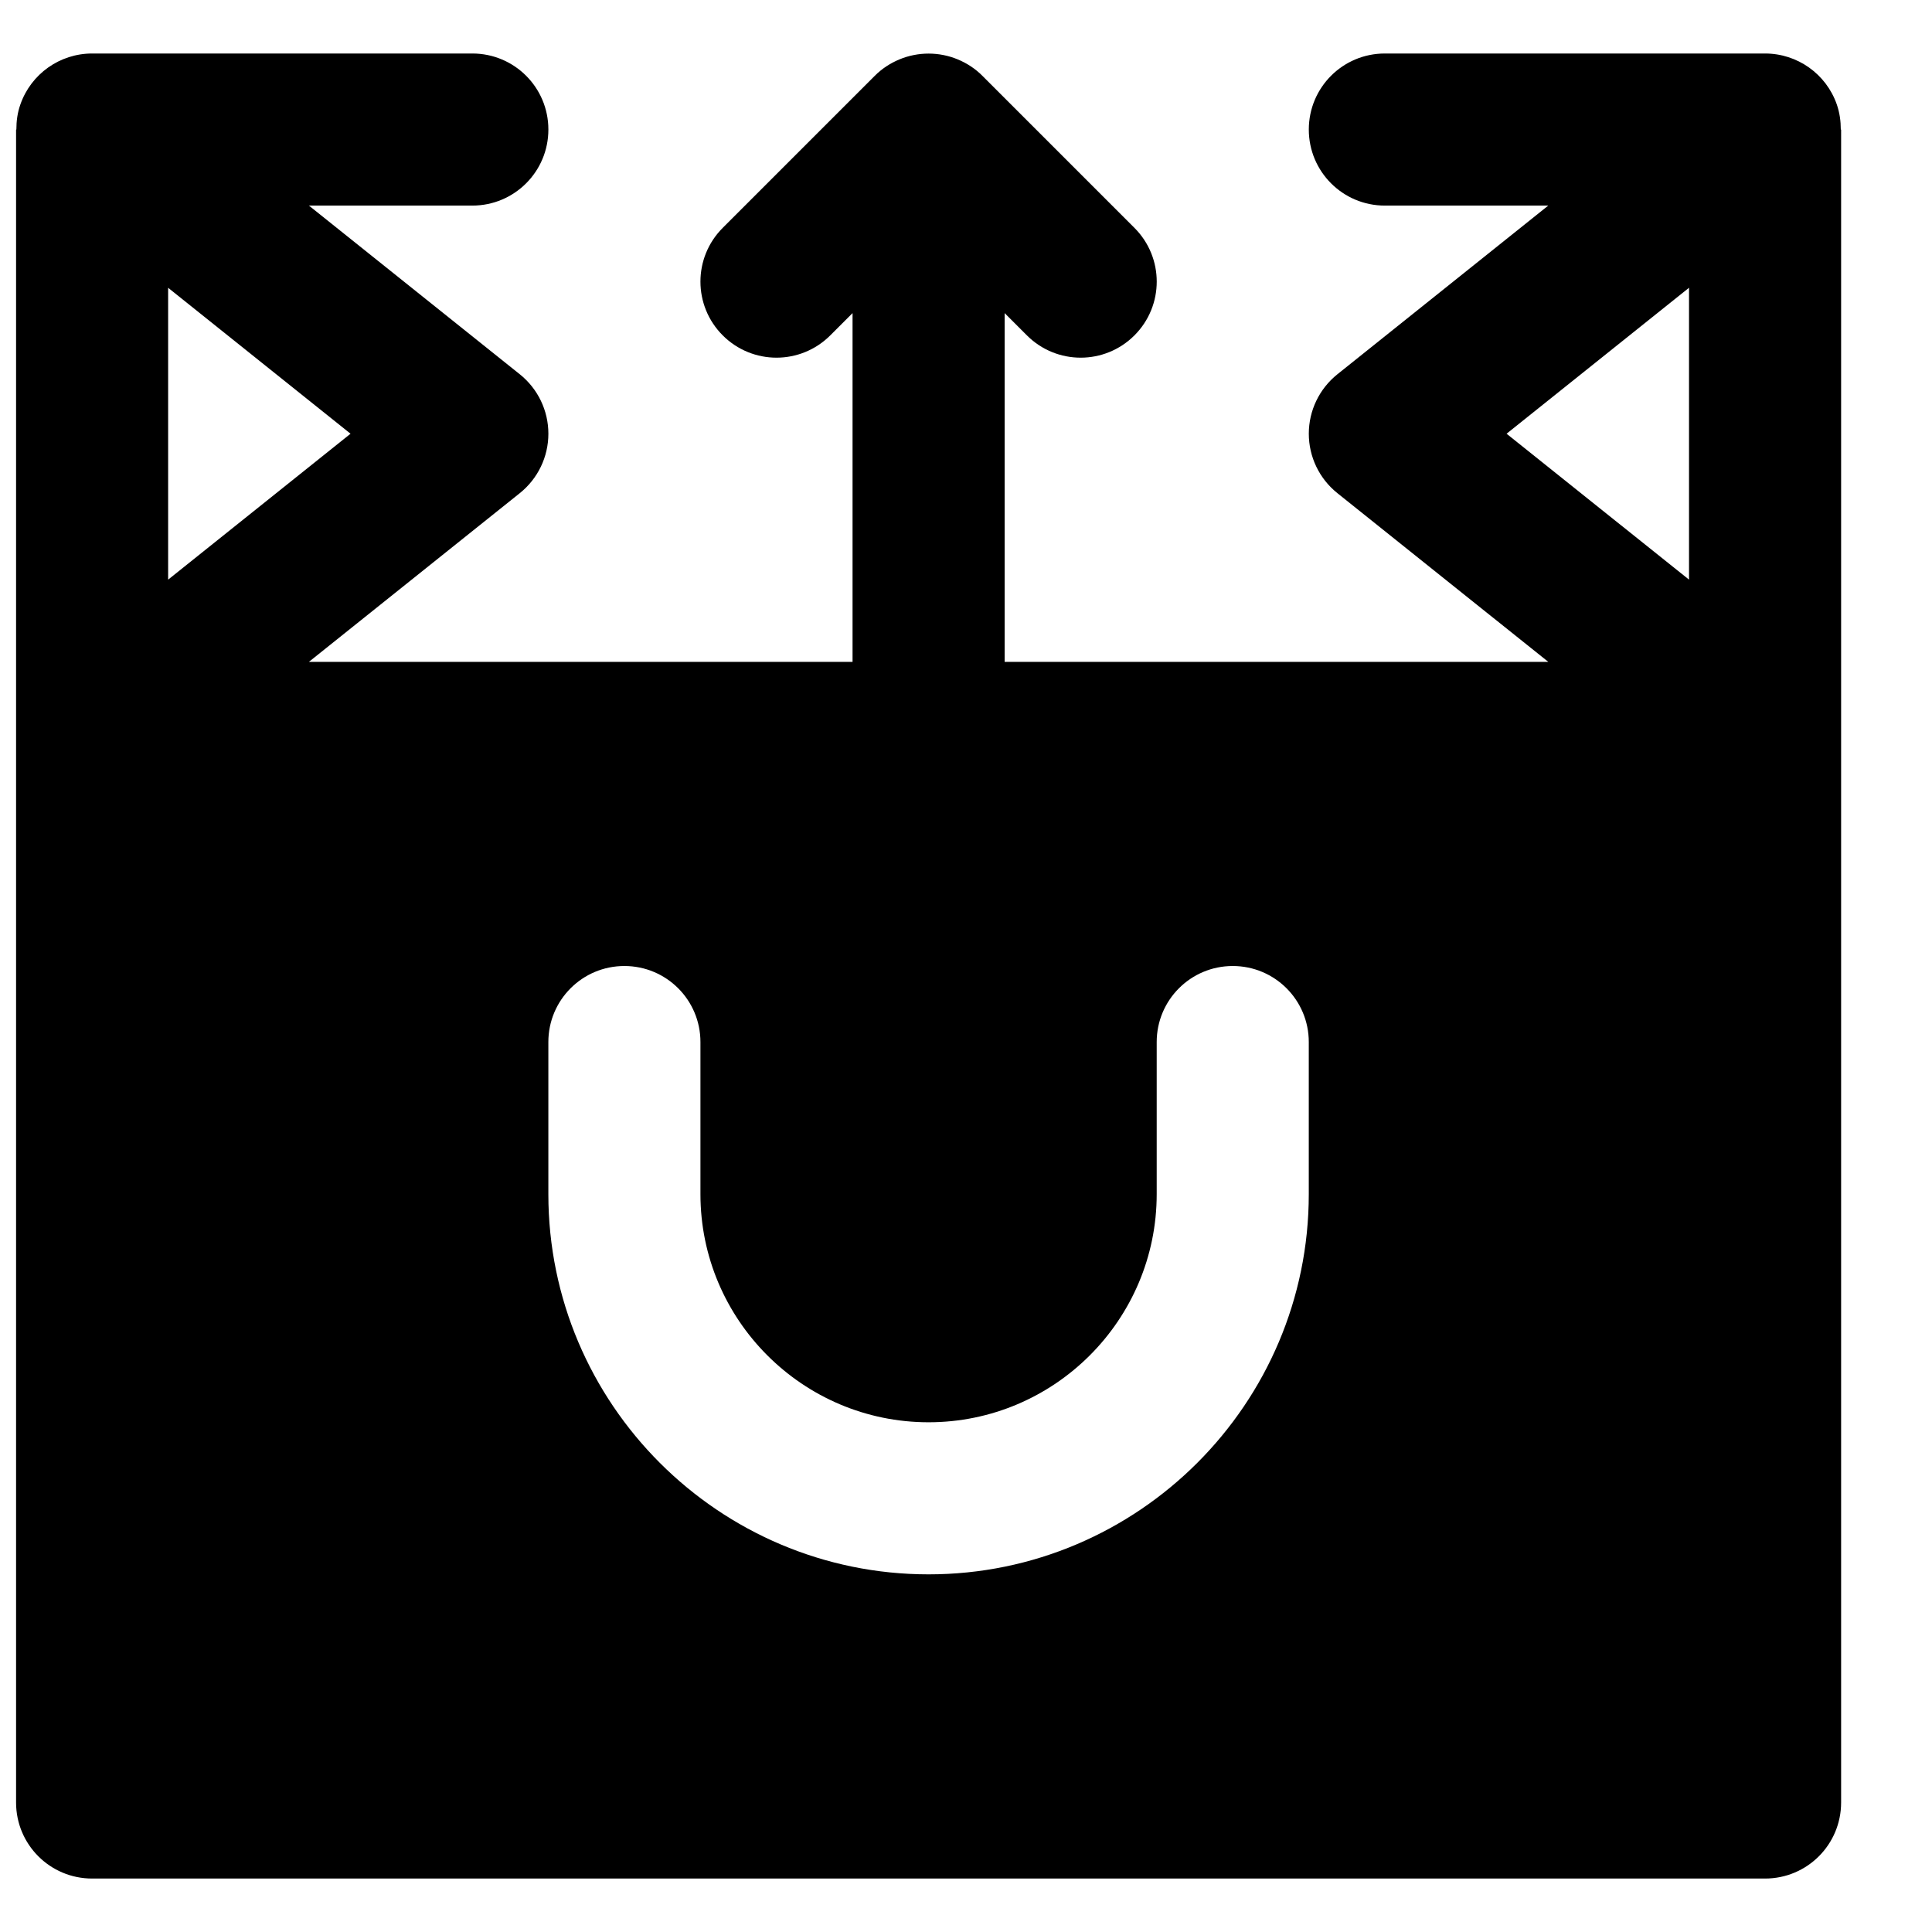 <?xml version="1.0" encoding="UTF-8"?>
<!-- Uploaded to: ICON Repo, www.svgrepo.com, Generator: ICON Repo Mixer Tools -->
<svg width="800px" height="800px" version="1.1" viewBox="144 144 512 512" xmlns="http://www.w3.org/2000/svg">
 <defs>
  <clipPath id="a">
   <path d="m148.09 158h483.91v484h-483.91z"/>
  </clipPath>
 </defs>
 <g clip-path="url(#a)">
  <path d="m490.84 460.46c0 55.559-45.203 100.76-100.76 100.76-55.562 0-100.76-45.203-100.76-100.76v-40.305c0-11.145 9.008-20.152 20.152-20.152s20.152 9.008 20.152 20.152v40.305c0 33.332 27.125 60.457 60.457 60.457s60.457-27.125 60.457-60.457v-40.305c0-11.145 9.008-20.152 20.152-20.152s20.152 9.008 20.152 20.152zm-253.94-201.52-48.344 38.672v-77.348zm306.36 0 48.348-38.676v77.348zm88.57-80.609c0-2.238-0.301-4.477-1.066-6.672-2.82-8.062-10.438-13.48-19.004-13.48h-100.76c-11.145 0-20.152 9.008-20.152 20.152 0 11.141 9.008 20.152 20.152 20.152h43.309l-55.902 44.715c-4.777 3.832-7.559 9.613-7.559 15.742 0 6.125 2.781 11.91 7.559 15.738l55.902 44.719h-144.07v-92.422l5.902 5.906c3.93 3.93 9.09 5.906 14.25 5.906 5.16 0 10.316-1.977 14.246-5.906 7.879-7.879 7.879-20.617 0-28.496l-40.285-40.285c-1.852-1.875-4.09-3.344-6.566-4.371-4.918-2.035-10.48-2.035-15.398 0-2.477 1.027-4.715 2.496-6.57 4.371l-40.285 40.285c-7.879 7.879-7.879 20.617 0 28.496 3.93 3.93 9.09 5.906 14.25 5.906 5.16 0 10.316-1.977 14.246-5.906l5.906-5.906v92.422h-144.07l55.902-44.719c4.777-3.828 7.559-9.613 7.559-15.738 0-6.129-2.781-11.91-7.559-15.742l-55.902-44.715h43.309c11.145 0 20.152-9.012 20.152-20.152 0-11.145-9.008-20.152-20.152-20.152h-100.76c-8.566 0-16.184 5.418-19.004 13.48-0.785 2.195-1.07 4.434-1.07 6.672h-0.078v443.35c0 11.145 9.008 20.152 20.152 20.152h443.35c11.145 0 20.152-9.008 20.152-20.152v-443.35z" fill-rule="evenodd"/>
 </g>
</svg>